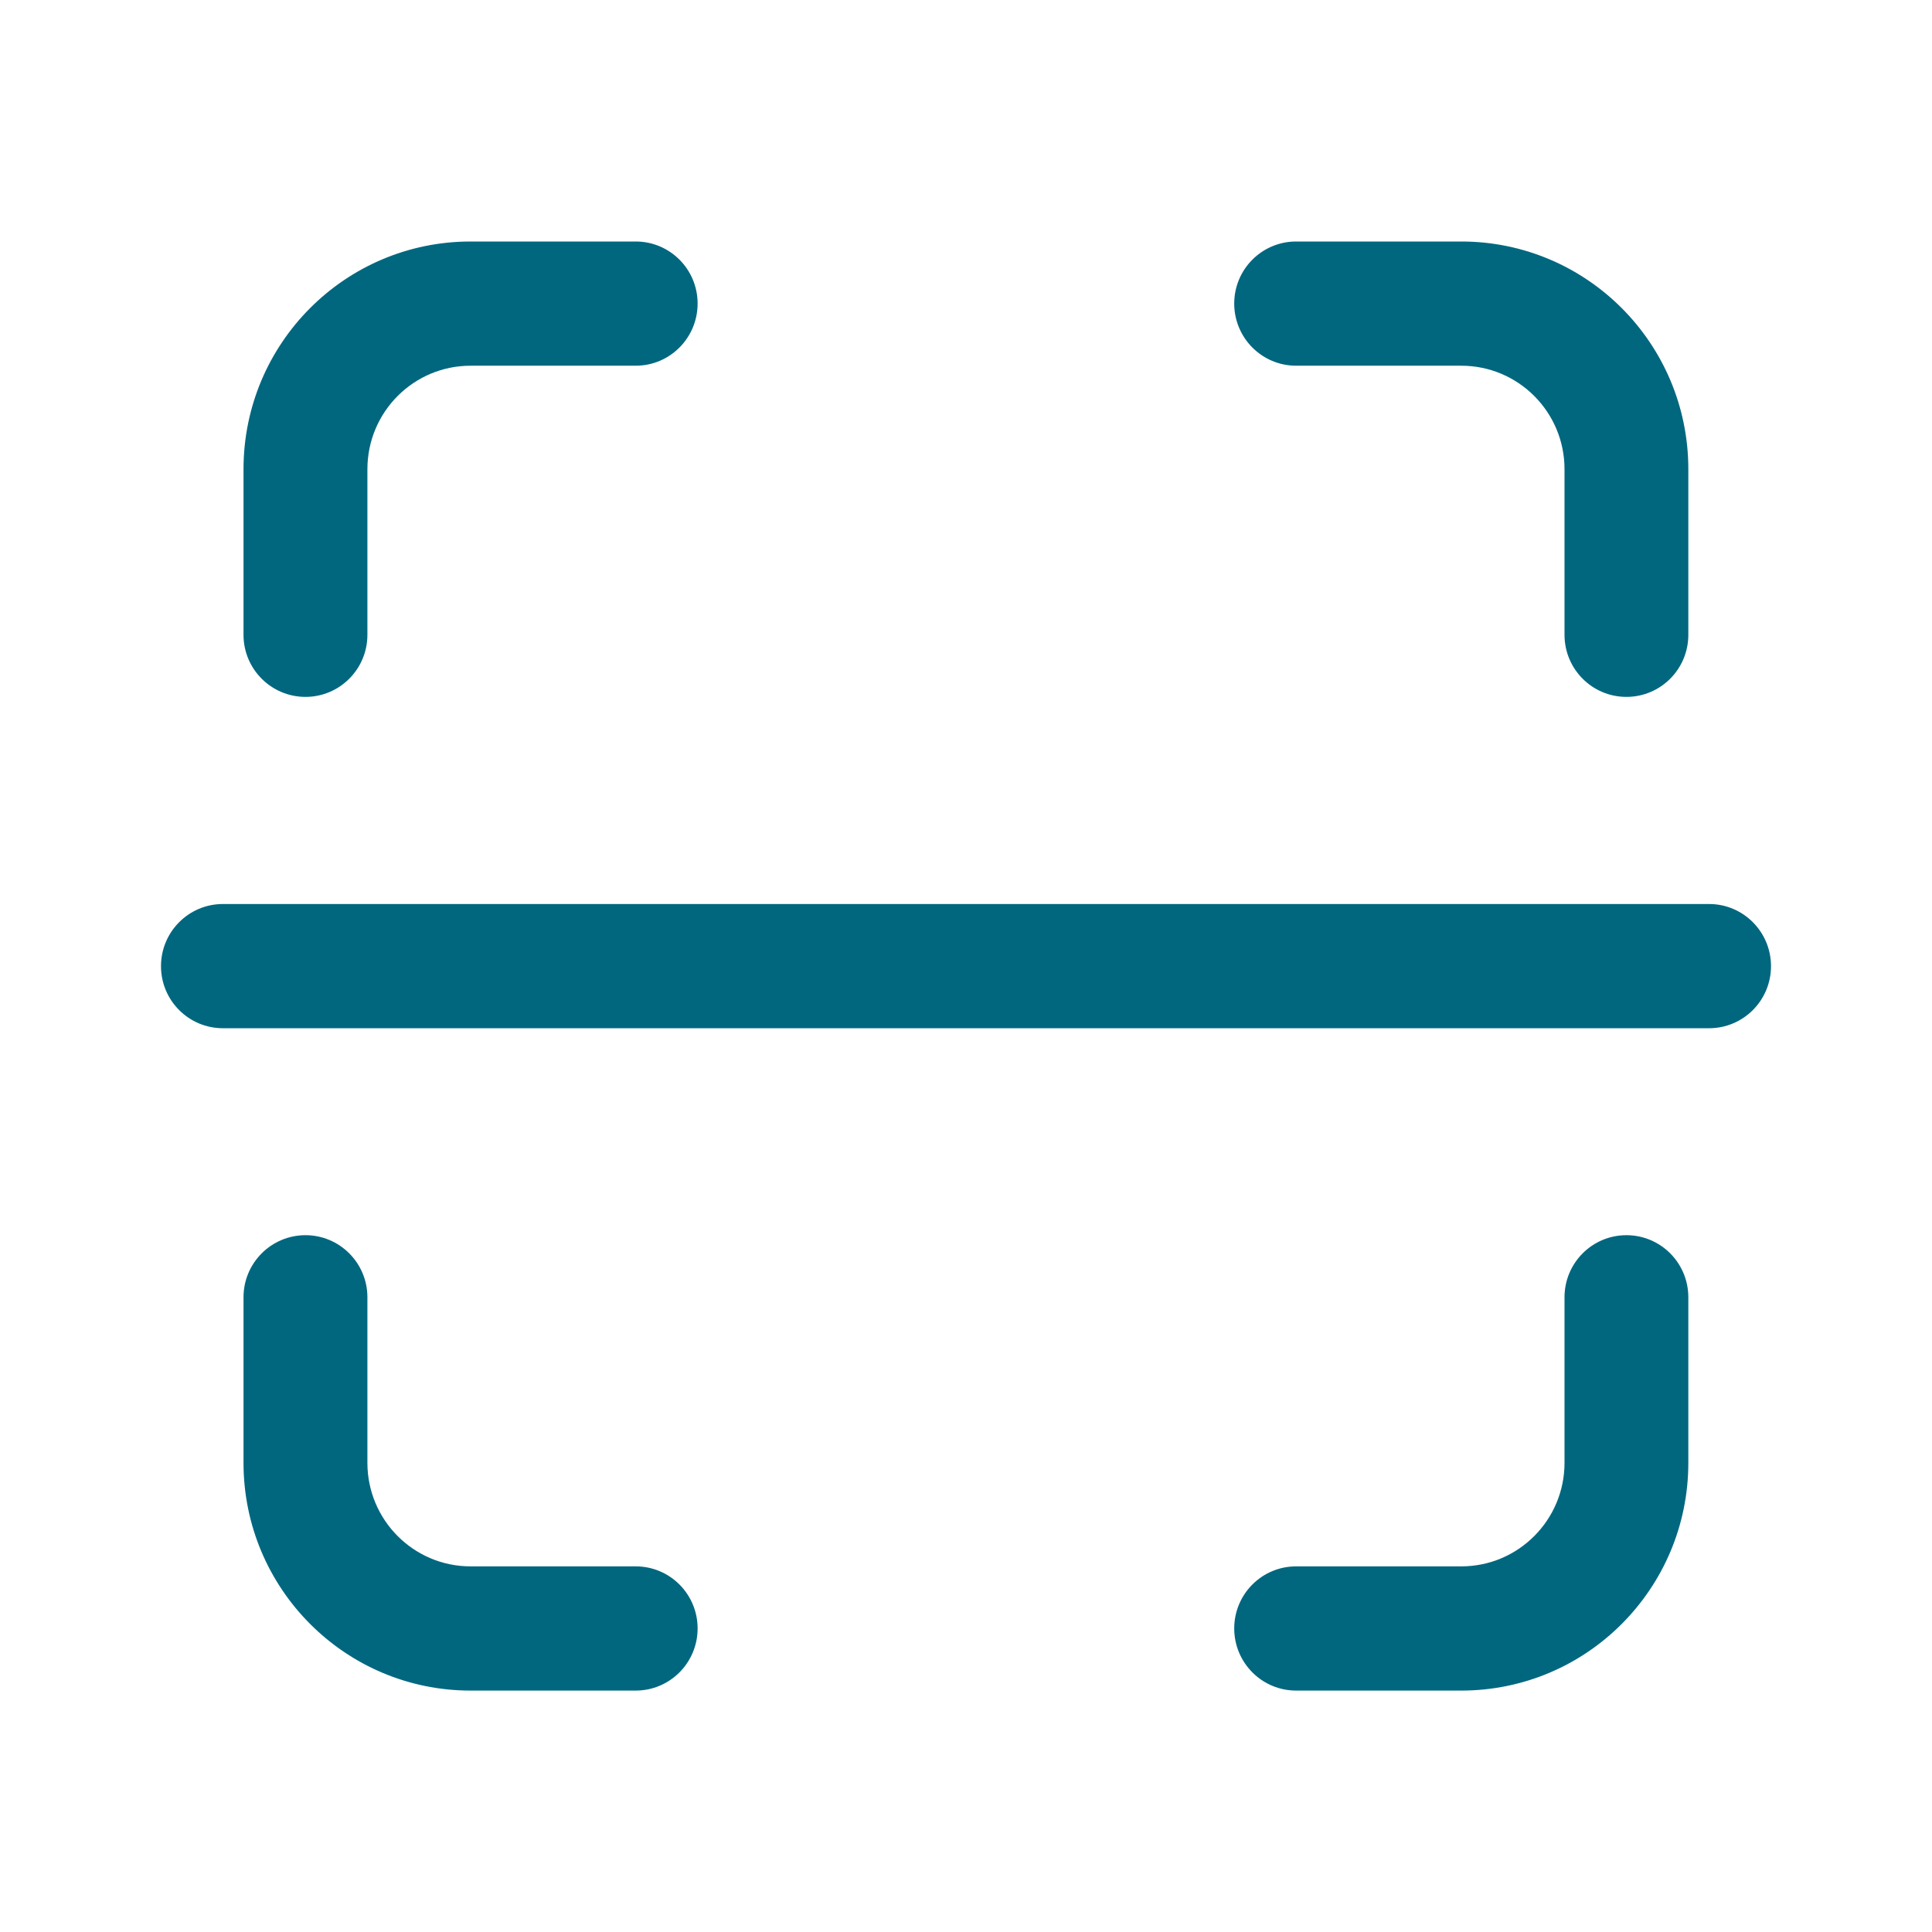 <?xml version="1.0" encoding="UTF-8"?>
<svg xmlns="http://www.w3.org/2000/svg" width="24" height="24" viewBox="0 0 24 24" fill="none">
  <path fill-rule="evenodd" clip-rule="evenodd" d="M18.152 19.458C18.861 19.458 19.435 18.882 19.435 18.172V16.115C19.435 15.689 19.779 15.344 20.204 15.344C20.629 15.344 20.973 15.689 20.973 16.115V18.172C20.973 19.734 19.71 21.001 18.152 21.001H16.101C15.676 21.001 15.332 20.655 15.332 20.229C15.332 19.803 15.676 19.458 16.101 19.458H18.152Z" fill="#00677F"></path>
  <path fill-rule="evenodd" clip-rule="evenodd" d="M18.152 4.543C18.861 4.543 19.435 5.118 19.435 5.829V7.886C19.435 8.312 19.779 8.657 20.204 8.657C20.629 8.657 20.973 8.312 20.973 7.886V5.829C20.973 4.266 19.71 3 18.152 3H16.101C15.676 3 15.332 3.345 15.332 3.771C15.332 4.197 15.676 4.543 16.101 4.543H18.152Z" fill="#00677F"></path>
  <path fill-rule="evenodd" clip-rule="evenodd" d="M5.846 19.458C5.138 19.458 4.564 18.882 4.564 18.172V16.115C4.564 15.689 4.219 15.344 3.795 15.344C3.37 15.344 3.025 15.689 3.025 16.115V18.172C3.025 19.734 4.288 21.001 5.846 21.001H7.897C8.322 21.001 8.666 20.655 8.666 20.229C8.666 19.803 8.322 19.458 7.897 19.458H5.846Z" fill="#00677F"></path>
  <path fill-rule="evenodd" clip-rule="evenodd" d="M5.846 4.543C5.138 4.543 4.564 5.118 4.564 5.829V7.886C4.564 8.312 4.219 8.657 3.795 8.657C3.37 8.657 3.025 8.312 3.025 7.886V5.829C3.025 4.266 4.288 3 5.846 3H7.897C8.322 3 8.666 3.345 8.666 3.771C8.666 4.197 8.322 4.543 7.897 4.543H5.846Z" fill="#00677F"></path>
  <path fill-rule="evenodd" clip-rule="evenodd" d="M22 12.002C22 12.428 21.656 12.773 21.231 12.773H2.769C2.344 12.773 2 12.428 2 12.002C2 11.576 2.344 11.23 2.769 11.23H21.231C21.656 11.23 22 11.576 22 12.002Z" fill="#00677F"></path>
</svg>
